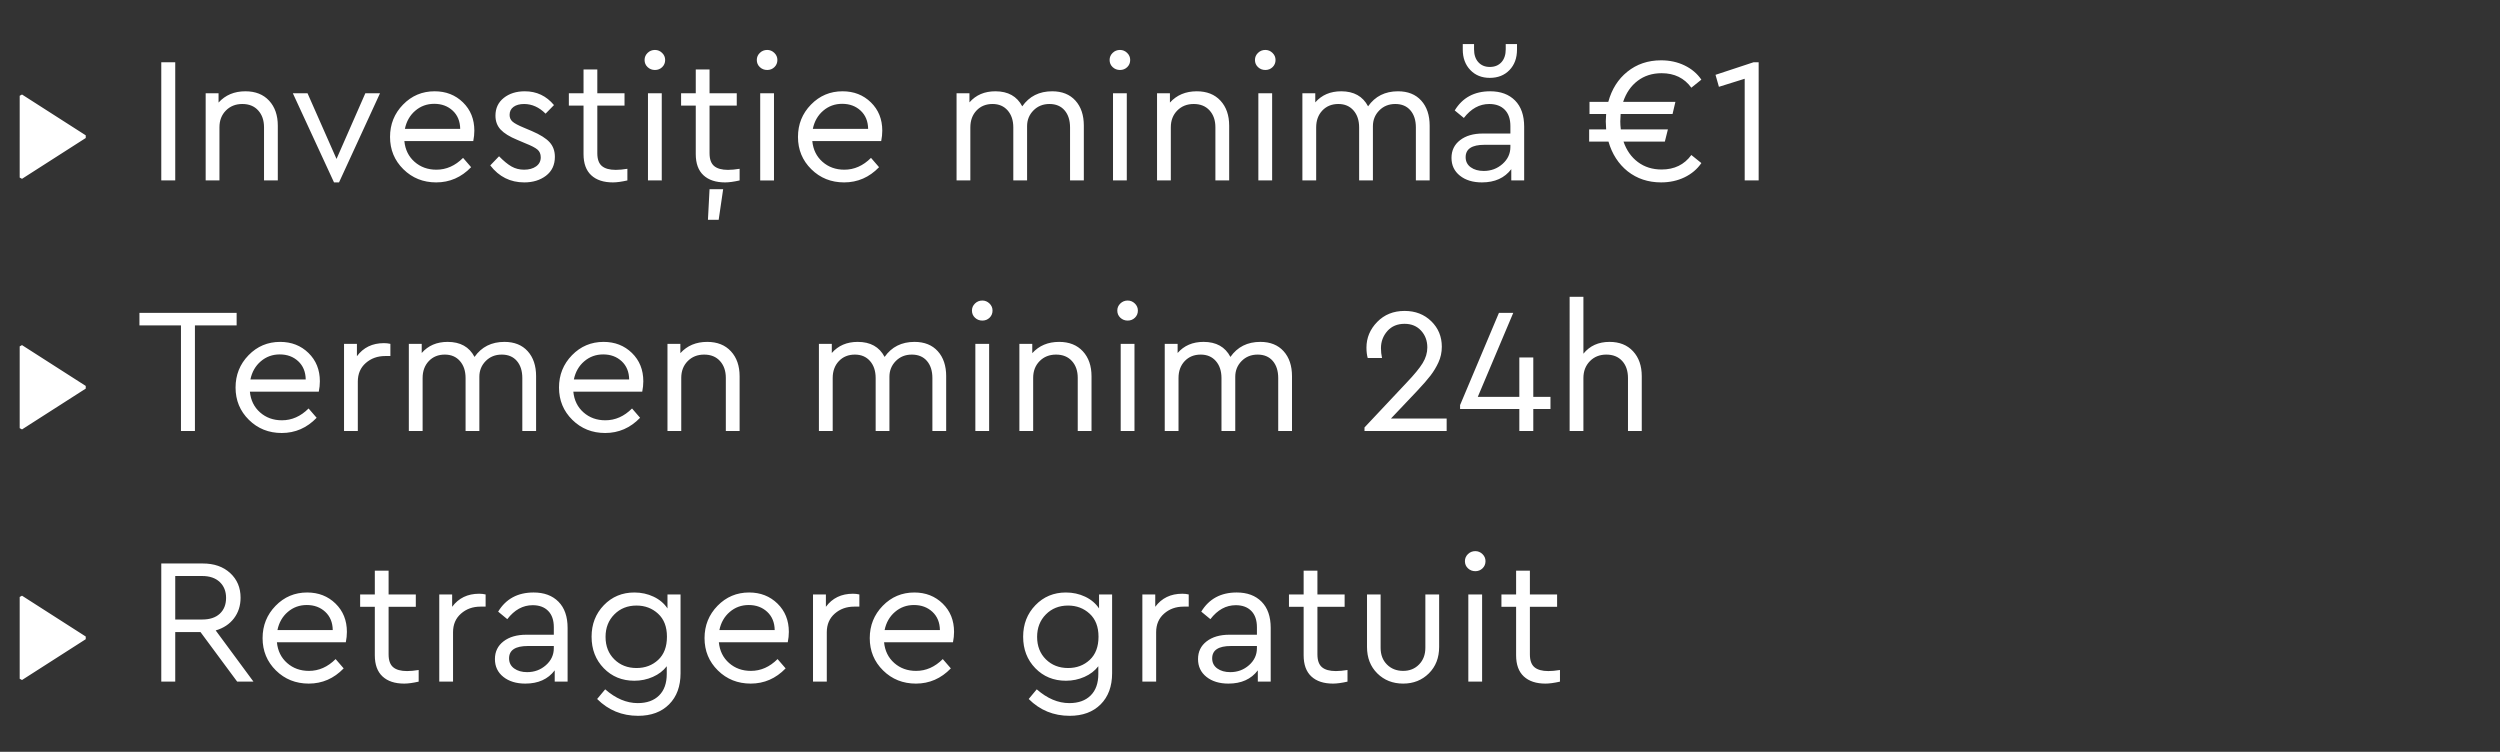 <svg width="209.5" height="63" viewBox="0 0 209.5 63" xmlns="http://www.w3.org/2000/svg"><rect x="0" y="0" width="209.5" height="63" fill="#333333" stroke="none"/><path d="M7.185 11.565l-5.34 3.42-.195-.105V8.025l.195-.105 5.34 3.42v.225zm7.5 3.555h-1.17v-9.9h1.17v9.9zm8.595-4.59v4.59h-1.155v-4.455q0-.87-.488-1.41-.487-.54-1.327-.54t-1.38.547q-.54.548-.54 1.403v4.455h-1.155V7.815h1.08v.78q.855-.945 2.25-.945 1.26 0 1.987.787.728.788.728 2.093zm4.92 2.79l2.415-5.505h1.23l-3.435 7.47h-.42l-3.45-7.47h1.23l2.43 5.505zm11.46-1.5h-5.775q.105 1.08.855 1.74.75.66 1.83.66 1.245 0 2.235-.99l.675.78q-1.23 1.275-2.925 1.275-1.635 0-2.752-1.103-1.118-1.102-1.118-2.707 0-1.59 1.087-2.707Q34.86 7.65 36.42 7.65q1.425 0 2.377.93.953.93.953 2.37 0 .42-.09.87zm-5.73-1.02h4.635q-.015-.96-.63-1.53-.615-.57-1.545-.57-.915 0-1.59.578-.675.577-.87 1.522zm7.155 3.06l.735-.765q.57.585 1.042.855.473.27 1.058.27.615 0 1.005-.277.39-.278.39-.758 0-.42-.277-.652-.278-.233-.998-.518l-.705-.3q-.945-.39-1.38-.855-.435-.465-.435-1.17 0-.93.697-1.485.698-.555 1.763-.555 1.485 0 2.445 1.155l-.705.72q-.81-.81-1.8-.81-.555 0-.885.24-.33.24-.33.675 0 .345.248.563.247.217.937.502l.675.285q1.05.45 1.492.938.443.487.443 1.222 0 1.02-.75 1.59-.735.555-1.815.555-1.755 0-2.85-1.425zm11.49.285v.975q-.735.165-1.215.165-1.17 0-1.815-.6t-.645-1.77V8.85h-1.23V7.815h1.23V5.82h1.155v1.995h2.28V8.85h-2.28v3.99q0 .75.383 1.072.382.323 1.162.323.42 0 .975-.09zm2.88.975H54.3V7.815h1.155v7.305zm-1.44-10.095q0-.345.255-.593.255-.247.615-.247.345 0 .6.248.255.247.255.592 0 .36-.248.6-.247.24-.607.24t-.615-.24q-.255-.24-.255-.6zm7.965 9.12v.975q-.735.165-1.215.165-1.17 0-1.815-.6t-.645-1.77V8.85h-1.23V7.815h1.23V5.82h1.155v1.995h2.28V8.85h-2.28v3.99q0 .75.383 1.072.382.323 1.162.323.42 0 .975-.09zm-1.755 4.275h-.9l.135-2.565h1.14l-.375 2.565zm4.635-3.3h-1.155V7.815h1.155v7.305zM63.42 5.025q0-.345.255-.593.255-.247.615-.247.345 0 .6.248.255.247.255.592 0 .36-.248.6-.247.24-.607.24t-.615-.24q-.255-.24-.255-.6zm10.425 6.795H68.07q.105 1.08.855 1.74.75.66 1.83.66 1.245 0 2.235-.99l.675.78q-1.23 1.275-2.925 1.275-1.635 0-2.752-1.103-1.118-1.102-1.118-2.707 0-1.59 1.087-2.707 1.088-1.118 2.648-1.118 1.425 0 2.377.93.953.93.953 2.37 0 .42-.09.87zm-5.73-1.02h4.635q-.015-.96-.63-1.53-.615-.57-1.545-.57-.915 0-1.59.578-.675.577-.87 1.522zm22.71-.27v4.59H89.67v-4.44q0-.9-.457-1.432-.458-.533-1.268-.533t-1.342.54q-.533.54-.533 1.32v4.545h-1.155v-4.44q0-.885-.473-1.425-.472-.54-1.267-.54-.825 0-1.343.547-.517.548-.517 1.418v4.44H80.16V7.815h1.08v.765q.81-.93 2.175-.93 1.59 0 2.25 1.26.885-1.26 2.505-1.26 1.245 0 1.95.78.705.78.705 2.1zm3.6 4.59H93.27V7.815h1.155v7.305zm-1.44-10.095q0-.345.255-.593.255-.247.615-.247.345 0 .6.248.255.247.255.592 0 .36-.247.6-.248.24-.608.24t-.615-.24q-.255-.24-.255-.6zm10.02 5.505v4.59h-1.155v-4.455q0-.87-.487-1.41-.488-.54-1.328-.54-.84 0-1.38.547-.54.548-.54 1.403v4.455H96.96V7.815h1.08v.78q.855-.945 2.25-.945 1.26 0 1.987.787.728.788.728 2.093zm3.6 4.59h-1.155V7.815h1.155v7.305zm-1.44-10.095q0-.345.255-.593.255-.247.615-.247.345 0 .6.248.255.247.255.592 0 .36-.248.6-.247.24-.607.24t-.615-.24q-.255-.24-.255-.6zm14.64 5.505v4.59h-1.155v-4.44q0-.9-.458-1.432-.457-.533-1.267-.533-.81 0-1.343.54-.532.54-.532 1.32v4.545h-1.155v-4.44q0-.885-.472-1.425-.473-.54-1.268-.54-.825 0-1.343.547-.517.548-.517 1.418v4.44h-1.155V7.815h1.08v.765q.81-.93 2.175-.93 1.59 0 2.25 1.26.885-1.26 2.505-1.26 1.245 0 1.95.78.705.78.705 2.1zm7.92.09v4.5h-1.08v-.945q-.84 1.11-2.46 1.11-1.14 0-1.845-.563-.705-.562-.705-1.492 0-.93.72-1.485t1.905-.555h2.31v-.63q0-.885-.472-1.365-.473-.48-1.298-.48-1.23 0-2.13 1.17l-.765-.63q.975-1.605 2.97-1.605 1.32 0 2.085.772.765.773.765 2.198zm-1.155 1.695v-.18h-2.175q-1.575 0-1.575 1.035 0 .54.428.848.427.307 1.087.307.915 0 1.575-.585.66-.585.66-1.425zm-3.99-8.16V3.69h.945v.435q0 .69.36 1.088.36.397.96.397.615 0 .975-.397.36-.398.36-1.088V3.69h.945v.465q0 1.065-.63 1.717-.63.653-1.65.653-1.005 0-1.635-.66-.63-.66-.63-1.71zm19.155 8.835l.84.675q-.525.765-1.41 1.193-.885.427-1.965.427-1.62 0-2.805-.93-1.155-.93-1.605-2.49h-1.62v-1.02h1.425q-.03-.6-.03-.675 0-.105.03-.615H133.2v-1.02h1.575q.435-1.59 1.59-2.52 1.185-.96 2.835-.96 1.08 0 1.965.428.885.427 1.41 1.192l-.84.675q-.885-1.215-2.49-1.215-1.17 0-2.01.638-.84.637-1.215 1.762h4.38l-.24 1.02h-4.35q-.03.51-.03.615 0 .33.045.675h3.945l-.255 1.02h-3.465q.375 1.095 1.207 1.717.833.623 1.988.623 1.605 0 2.49-1.215zm2.025-6.72l3.18-1.05h.435v9.9h-1.17V6.6l-2.16.675-.285-1.005zM7.185 32.565l-5.34 3.42-.195-.105v-6.855l.195-.105 5.34 3.42v.225zm9.15 3.555h-1.17v-8.85h-3.48v-1.05h8.145v1.05h-3.495v8.85zm10.38-3.3H20.94q.105 1.08.855 1.74.75.66 1.83.66 1.245 0 2.235-.99l.675.78q-1.23 1.275-2.925 1.275-1.635 0-2.752-1.102-1.118-1.103-1.118-2.708 0-1.59 1.088-2.708 1.087-1.117 2.647-1.117 1.425 0 2.377.93.953.93.953 2.37 0 .42-.09.87zm-5.73-1.02h4.635q-.015-.96-.63-1.53-.615-.57-1.545-.57-.915 0-1.59.578-.675.577-.87 1.522zm11.73-2.985v1.02h-.435q-.96 0-1.628.585-.667.585-.667 1.56v4.14H28.83v-7.305h1.08v1.035q.81-1.095 2.265-1.095.285 0 .54.06zm12.21 2.715v4.59H43.77v-4.44q0-.9-.458-1.433-.457-.532-1.267-.532-.81 0-1.343.54-.532.54-.532 1.32v4.545h-1.155v-4.44q0-.885-.473-1.425-.472-.54-1.267-.54-.825 0-1.343.547-.517.548-.517 1.418v4.44H34.26v-7.305h1.08v.765q.81-.93 2.175-.93 1.59 0 2.25 1.26.885-1.26 2.505-1.26 1.245 0 1.95.78.705.78.705 2.1zm8.895 1.29h-5.775q.105 1.08.855 1.74.75.66 1.83.66 1.245 0 2.235-.99l.675.78q-1.23 1.275-2.925 1.275-1.635 0-2.753-1.102-1.117-1.103-1.117-2.708 0-1.59 1.087-2.708 1.088-1.117 2.648-1.117 1.425 0 2.378.93.952.93.952 2.37 0 .42-.09.87zm-5.73-1.02h4.635q-.015-.96-.63-1.53-.615-.57-1.545-.57-.915 0-1.59.578-.675.577-.87 1.522zm13.89-.27v4.59h-1.155v-4.455q0-.87-.488-1.41-.487-.54-1.327-.54t-1.38.547q-.54.548-.54 1.403v4.455h-1.155v-7.305h1.08v.78q.855-.945 2.25-.945 1.26 0 1.987.788.728.787.728 2.092zm17.31 0v4.59h-1.155v-4.44q0-.9-.458-1.433-.457-.532-1.267-.532-.81 0-1.343.54-.532.54-.532 1.32v4.545H73.38v-4.44q0-.885-.472-1.425-.473-.54-1.268-.54-.825 0-1.343.547-.517.548-.517 1.418v4.44h-1.155v-7.305h1.08v.765q.81-.93 2.175-.93 1.59 0 2.25 1.26.885-1.26 2.505-1.26 1.245 0 1.95.78.705.78.705 2.1zm3.6 4.59h-1.155v-7.305h1.155v7.305zm-1.44-10.095q0-.345.255-.592.255-.248.615-.248.345 0 .6.248.255.247.255.592 0 .36-.248.6-.247.24-.607.24t-.615-.24q-.255-.24-.255-.6zm10.02 5.505v4.59h-1.155v-4.455q0-.87-.487-1.41-.488-.54-1.328-.54-.84 0-1.38.547-.54.548-.54 1.403v4.455h-1.155v-7.305h1.08v.78q.855-.945 2.25-.945 1.26 0 1.988.788.727.787.727 2.092zm3.6 4.59h-1.155v-7.305h1.155v7.305zm-1.44-10.095q0-.345.255-.592.255-.248.615-.248.345 0 .6.248.255.247.255.592 0 .36-.248.6-.247.24-.607.24t-.615-.24q-.255-.24-.255-.6zm14.64 5.505v4.59h-1.155v-4.44q0-.9-.457-1.433-.458-.532-1.268-.532t-1.343.54q-.532.54-.532 1.32v4.545h-1.155v-4.44q0-.885-.472-1.425-.473-.54-1.268-.54-.825 0-1.343.547-.517.548-.517 1.418v4.44h-1.155v-7.305h1.08v.765q.81-.93 2.175-.93 1.59 0 2.25 1.26.885-1.26 2.505-1.26 1.245 0 1.95.78.705.78.705 2.1zm10.485 1.23l-2.19 2.31h4.665v1.05h-6.885v-.3l3.525-3.75q.96-1.005 1.35-1.643.39-.637.39-1.312 0-.84-.525-1.41t-1.38-.57q-.9 0-1.44.6-.54.615-.54 1.44 0 .42.09.825h-1.2q-.105-.375-.105-.87 0-1.23.9-2.152.9-.923 2.295-.923 1.35 0 2.235.863.885.862.885 2.137 0 .705-.285 1.32-.27.585-.66 1.095t-1.125 1.29zm9.735.495h1.44v1.02h-1.44v1.845h-1.17v-1.845h-4.965v-.33l3.255-7.725h1.2l-2.97 7.035h3.48v-3.3h1.17v3.3zm9.09-1.725v4.59h-1.155v-4.44q0-.9-.488-1.433-.487-.532-1.327-.532t-1.38.555q-.54.555-.54 1.41v4.44h-1.155V24.87h1.155v4.77q.795-.99 2.19-.99 1.245 0 1.972.788.728.787.728 2.092zM7.185 53.565l-5.34 3.42-.195-.105v-6.855l.195-.105 5.34 3.42v.225zm10.89-.735l3.165 4.29h-1.365L16.8 52.965h-2.115v4.155h-1.17v-9.9h3.48q1.425 0 2.295.803.87.802.87 2.062 0 1.005-.555 1.733-.555.727-1.53 1.012zm-1.125-4.56h-2.265v3.645h2.265q.945 0 1.47-.487.525-.488.525-1.328 0-.825-.532-1.328-.533-.502-1.463-.502zm12.03 5.55h-5.775q.105 1.08.855 1.74.75.66 1.83.66 1.245 0 2.235-.99l.675.78q-1.23 1.275-2.925 1.275-1.635 0-2.753-1.102-1.117-1.103-1.117-2.708 0-1.59 1.088-2.708 1.087-1.117 2.647-1.117 1.425 0 2.378.93.952.93.952 2.37 0 .42-.09.87zm-5.73-1.02h4.635q-.015-.96-.63-1.53-.615-.57-1.545-.57-.915 0-1.59.578-.675.577-.87 1.522zm11.835 3.345v.975q-.735.165-1.215.165-1.17 0-1.815-.6t-.645-1.77V50.85h-1.23v-1.035h1.23V47.82h1.155v1.995h2.28v1.035h-2.28v3.99q0 .75.383 1.072.382.323 1.162.323.42 0 .975-.09zm5.61-6.33v1.02h-.435q-.96 0-1.627.585-.668.585-.668 1.56v4.14H36.81v-7.305h1.08v1.035q.81-1.095 2.265-1.095.285 0 .54.06zm6.87 2.805v4.5h-1.08v-.945q-.84 1.11-2.46 1.11-1.14 0-1.845-.563-.705-.562-.705-1.492 0-.93.72-1.485t1.905-.555h2.31v-.63q0-.885-.472-1.365-.473-.48-1.298-.48-1.23 0-2.13 1.17l-.765-.63q.975-1.605 2.97-1.605 1.32 0 2.085.773.765.772.765 2.197zm-1.155 1.695v-.18h-2.175q-1.575 0-1.575 1.035 0 .54.428.847.427.308 1.087.308.915 0 1.575-.585.66-.585.66-1.425zm9.525-3.33v-1.17h1.095v6.6q0 1.65-.96 2.61t-2.595.96q-2.025 0-3.435-1.41l.675-.81q1.32 1.155 2.73 1.155 1.14 0 1.785-.638.645-.637.645-1.807v-.645q-.435.57-1.163.892-.727.323-1.552.323-1.545 0-2.565-1.05t-1.02-2.64q0-1.575 1.027-2.64 1.028-1.065 2.558-1.065.87 0 1.613.352.742.353 1.162.983zm-.045 2.37q0-1.245-.742-1.927-.743-.683-1.808-.683-1.125 0-1.86.742-.735.743-.735 1.883 0 1.155.735 1.883.735.727 1.86.727 1.08 0 1.815-.682.735-.683.735-1.943zm10.125.465H60.24q.105 1.08.855 1.74.75.66 1.83.66 1.245 0 2.235-.99l.675.78q-1.23 1.275-2.925 1.275-1.635 0-2.752-1.102-1.118-1.103-1.118-2.708 0-1.59 1.087-2.708 1.088-1.117 2.648-1.117 1.425 0 2.378.93.952.93.952 2.37 0 .42-.09.87zm-5.73-1.02h4.635q-.015-.96-.63-1.53-.615-.57-1.545-.57-.915 0-1.59.578-.675.577-.87 1.522zm11.73-2.985v1.02h-.435q-.96 0-1.627.585-.668.585-.668 1.56v4.14H68.13v-7.305h1.08v1.035q.81-1.095 2.265-1.095.285 0 .54.06zm7.845 4.005h-5.775q.105 1.08.855 1.74.75.66 1.83.66 1.245 0 2.235-.99l.675.78q-1.23 1.275-2.925 1.275-1.635 0-2.752-1.102-1.118-1.103-1.118-2.708 0-1.59 1.087-2.708 1.088-1.117 2.648-1.117 1.425 0 2.377.93.953.93.953 2.37 0 .42-.09.87zm-5.73-1.02h4.635q-.015-.96-.63-1.53-.615-.57-1.545-.57-.915 0-1.59.578-.675.577-.87 1.522zm17.97-1.815v-1.17h1.095v6.6q0 1.65-.96 2.61t-2.595.96q-2.025 0-3.435-1.41l.675-.81q1.32 1.155 2.73 1.155 1.14 0 1.785-.638.645-.637.645-1.807v-.645q-.435.57-1.163.892-.727.323-1.552.323-1.545 0-2.565-1.05t-1.02-2.64q0-1.575 1.028-2.64 1.027-1.065 2.557-1.065.87 0 1.612.352.743.353 1.163.983zm-.045 2.37q0-1.245-.743-1.927-.742-.683-1.807-.683-1.125 0-1.86.742-.735.743-.735 1.883 0 1.155.735 1.883.735.727 1.86.727 1.08 0 1.815-.682.735-.683.735-1.943zm7.56-3.54v1.02h-.435q-.96 0-1.628.585-.667.585-.667 1.56v4.14H95.73v-7.305h1.08v1.035q.81-1.095 2.265-1.095.285 0 .54.06zm6.87 2.805v4.5h-1.08v-.945q-.84 1.11-2.46 1.11-1.14 0-1.845-.563-.705-.562-.705-1.492 0-.93.72-1.485t1.905-.555h2.31v-.63q0-.885-.472-1.365-.473-.48-1.298-.48-1.23 0-2.13 1.17l-.765-.63q.975-1.605 2.97-1.605 1.32 0 2.085.773.765.772.765 2.197zm-1.155 1.695v-.18h-2.175q-1.575 0-1.575 1.035 0 .54.427.847.428.308 1.088.308.915 0 1.575-.585.66-.585.66-1.425zm7.59 1.83v.975q-.735.165-1.215.165-1.17 0-1.815-.6t-.645-1.77V50.85h-1.23v-1.035h1.23V47.82h1.155v1.995h2.28v1.035h-2.28v3.99q0 .75.382 1.072.383.323 1.163.323.42 0 .975-.09zm1.635-1.935v-4.395h1.14v4.47q0 .87.533 1.403.532.532 1.357.532.81 0 1.335-.54.525-.54.525-1.395v-4.47h1.155v4.395q0 1.365-.862 2.22-.863.855-2.153.855-1.305 0-2.167-.855-.863-.855-.863-2.22zm9.645 2.91h-1.155v-7.305h1.155v7.305zm-1.44-10.095q0-.345.255-.593.255-.247.615-.247.345 0 .6.247.255.248.255.593 0 .36-.248.6-.247.24-.607.24t-.615-.24q-.255-.24-.255-.6zm7.965 9.12v.975q-.735.165-1.215.165-1.17 0-1.815-.6t-.645-1.77V50.85h-1.23v-1.035h1.23V47.82h1.155v1.995h2.28v1.035h-2.28v3.99q0 .75.382 1.072.383.323 1.163.323.42 0 .975-.09z" fill="#fff"/></svg>